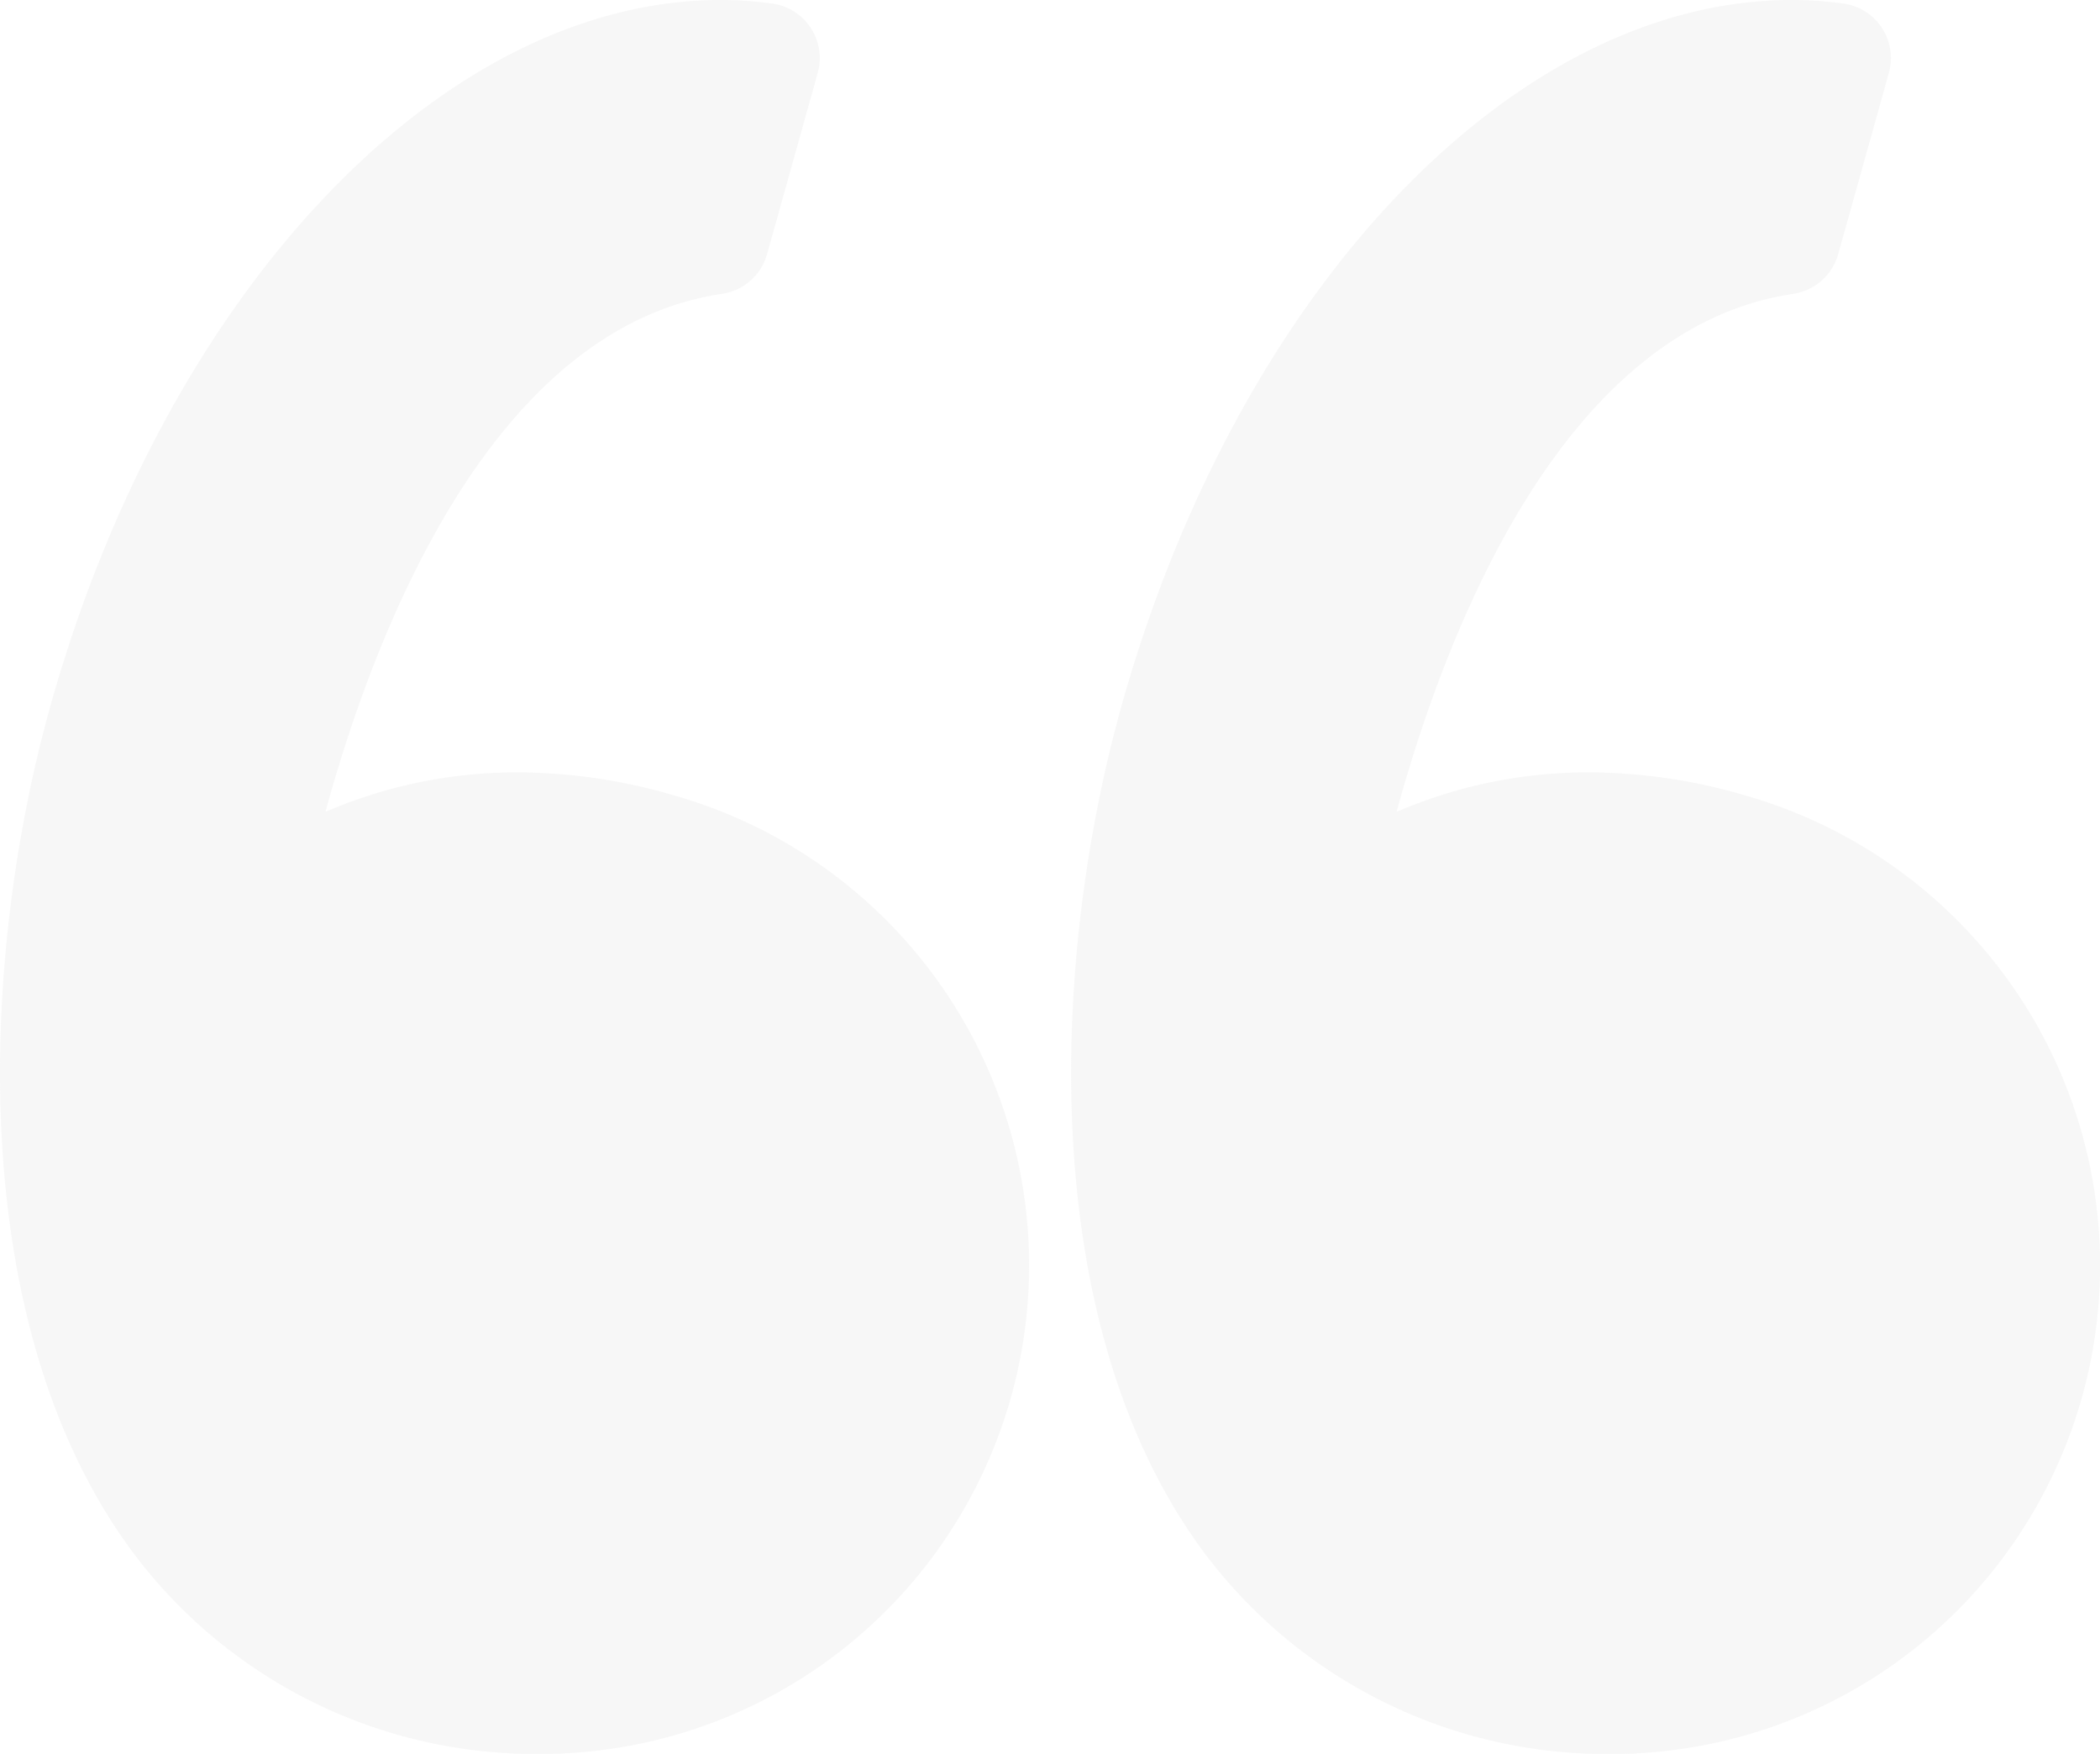 <svg id="left-quote" xmlns="http://www.w3.org/2000/svg" width="45" height="37.581" viewBox="0 0 45 37.581">
  <path id="Path" d="M14.4,17.031a11.924,11.924,0,0,0-3.295-.481,10.354,10.354,0,0,0-4.131.846c1.038-3.8,3.533-10.362,8.5-11.1a1.181,1.181,0,0,0,.963-.849l1.086-3.885A1.18,1.18,0,0,0,16.552.076,8.25,8.25,0,0,0,15.441,0C9.476,0,3.568,6.226,1.076,15.141-.388,20.371-.817,28.234,2.788,33.183a10.761,10.761,0,0,0,8.746,4.4h.046A10.469,10.469,0,0,0,14.4,17.031Z" fill="#dbdbdb" opacity="0.2" />
  <path id="Path-2" data-name="Path" d="M20.7,21.975A10.494,10.494,0,0,0,14.4,17.031a11.923,11.923,0,0,0-3.294-.481,10.356,10.356,0,0,0-4.132.846c1.038-3.8,3.533-10.362,8.5-11.1a1.181,1.181,0,0,0,.963-.849l1.086-3.885A1.18,1.18,0,0,0,16.552.076,8.239,8.239,0,0,0,15.441,0C9.476,0,3.568,6.226,1.075,15.141-.388,20.371-.817,28.234,2.788,33.184a10.76,10.76,0,0,0,8.746,4.4h.047A10.469,10.469,0,0,0,20.7,21.975Z" transform="translate(22.953)" fill="#dbdbdb" opacity="0.2" />
</svg>
